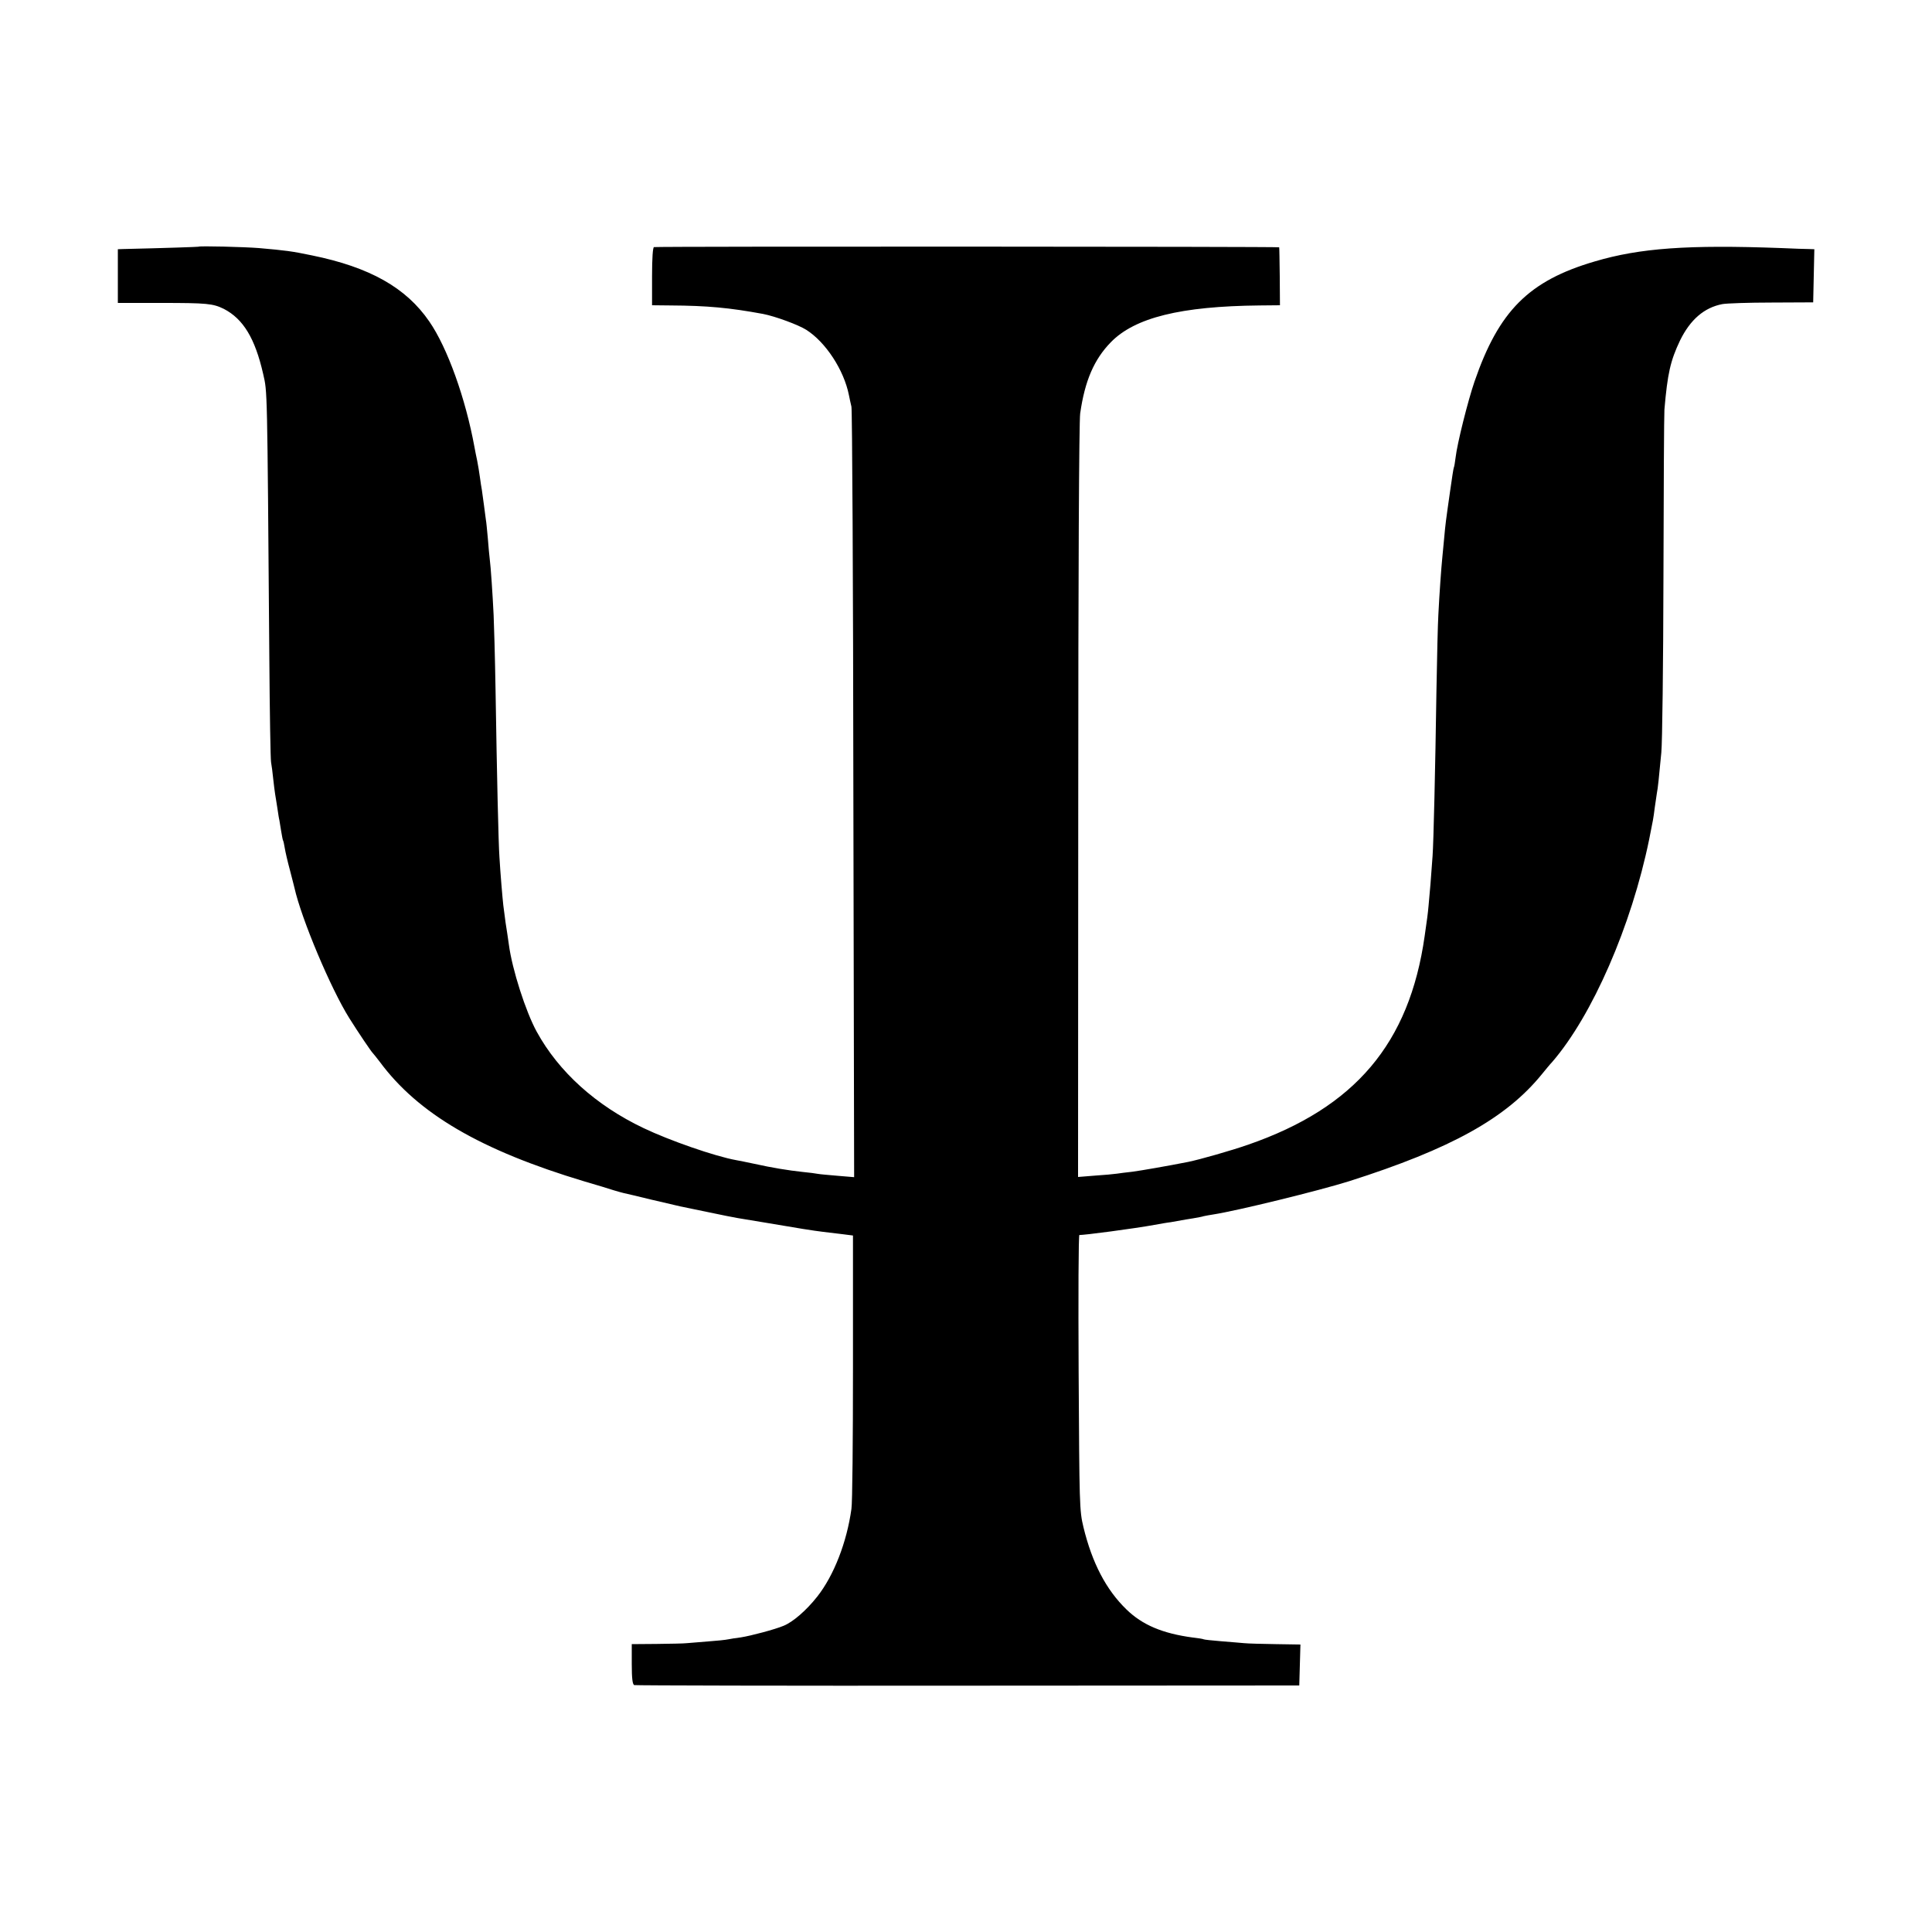 <?xml version="1.0" standalone="no"?>
<!DOCTYPE svg PUBLIC "-//W3C//DTD SVG 20010904//EN"
 "http://www.w3.org/TR/2001/REC-SVG-20010904/DTD/svg10.dtd">
<svg version="1.0" xmlns="http://www.w3.org/2000/svg"
 width="1000pt" height="1000pt" viewBox="0 0 1000 1000"
 preserveAspectRatio="xMidYMid meet">
<g transform="translate(0,1000) scale(0.1,-0.1)"
fill="#000000" stroke="none">
<path d="M1027 8723 c-2 -1 -171 -7 -389 -12 l-28 -1 0 -139 0 -139 223 0
c239 0 269 -3 326 -31 100 -52 161 -152 203 -336 22 -98 21 -42 32 -1470 2
-280 6 -523 9 -540 3 -16 8 -55 11 -85 3 -30 8 -66 10 -80 2 -14 8 -47 12 -75
4 -27 8 -54 10 -60 1 -5 5 -30 9 -55 4 -24 8 -47 10 -50 2 -3 6 -21 9 -40 3
-19 15 -71 27 -115 11 -44 22 -84 23 -90 36 -161 188 -522 284 -675 47 -75
114 -174 121 -180 3 -3 19 -23 36 -45 199 -270 524 -459 1060 -620 66 -19 134
-40 152 -46 18 -5 40 -12 50 -14 10 -2 74 -17 143 -34 69 -16 136 -32 150 -35
14 -3 79 -16 145 -30 66 -14 136 -28 155 -31 19 -3 85 -14 145 -24 163 -28
245 -41 295 -47 25 -3 70 -8 100 -12 l55 -7 0 -680 c0 -374 -3 -705 -8 -735
-24 -173 -91 -345 -177 -454 -56 -71 -125 -131 -174 -151 -45 -19 -170 -52
-221 -60 -23 -3 -52 -7 -65 -10 -14 -3 -61 -8 -105 -11 -44 -4 -93 -8 -110 -9
-16 -2 -87 -3 -157 -4 l-128 -1 0 -104 c0 -74 4 -105 13 -108 6 -2 784 -4
1727 -3 l1715 1 3 106 3 106 -128 2 c-70 1 -144 3 -163 5 -19 2 -73 6 -120 10
-47 4 -87 8 -90 10 -3 2 -27 6 -55 9 -157 21 -262 65 -345 146 -105 102 -177
240 -222 425 -21 87 -21 114 -25 803 -2 392 -1 711 4 710 13 -3 291 34 388 52
28 5 66 12 85 14 19 3 45 8 56 10 12 2 39 7 60 10 22 4 46 8 54 11 8 2 31 6
50 9 123 19 547 123 703 172 528 168 812 326 997 553 19 23 43 53 54 64 208
241 410 704 502 1152 21 106 21 102 29 165 4 30 9 64 11 75 5 23 11 83 23 210
5 50 10 459 11 910 1 451 3 840 5 865 16 187 31 253 81 358 53 108 125 170
219 188 22 4 137 8 255 8 l215 1 3 138 3 137 -28 1 c-15 0 -80 2 -143 5 -484
18 -732 0 -965 -69 -342 -100 -497 -256 -623 -622 -34 -99 -90 -322 -98 -394
-3 -25 -7 -48 -9 -51 -2 -3 -10 -57 -19 -120 -24 -168 -24 -169 -31 -245 -4
-38 -8 -86 -10 -105 -5 -48 -15 -188 -20 -290 -3 -47 -7 -224 -10 -395 -6
-406 -15 -786 -20 -855 -6 -90 -16 -212 -21 -260 -4 -43 -7 -65 -20 -155 -79
-556 -360 -888 -914 -1080 -86 -30 -247 -76 -310 -89 -101 -20 -244 -45 -290
-51 -30 -3 -66 -8 -80 -10 -14 -2 -64 -7 -113 -10 l-87 -7 1 1944 c0 1149 4
1970 10 2008 24 169 72 280 159 369 124 127 361 186 770 190 l105 1 -1 148
c-1 81 -2 149 -3 152 -1 4 -3201 5 -3236 1 -6 -1 -10 -57 -10 -151 l0 -150 95
-1 c191 -1 307 -12 480 -44 62 -12 182 -56 223 -82 101 -64 195 -208 221 -338
3 -16 9 -43 13 -60 4 -16 9 -920 10 -2009 l4 -1979 -84 7 c-46 4 -93 8 -103
10 -10 2 -46 7 -79 10 -75 8 -160 22 -250 42 -38 8 -81 17 -94 19 -111 20
-346 102 -480 166 -246 117 -439 291 -553 499 -57 104 -127 322 -144 450 -3
25 -8 52 -9 62 -3 15 -12 77 -20 143 -4 35 -15 163 -20 250 -5 71 -13 416 -20
860 -3 176 -8 352 -10 391 -5 104 -15 254 -20 289 -2 17 -7 66 -10 109 -4 43
-8 86 -10 95 -1 9 -6 43 -10 76 -4 32 -9 68 -11 80 -2 11 -7 40 -10 65 -3 25
-10 63 -14 85 -5 22 -11 54 -14 70 -46 252 -140 515 -234 651 -120 175 -308
281 -607 342 -105 22 -138 26 -275 38 -75 6 -309 12 -313 7z"/>
</g>
</svg>
